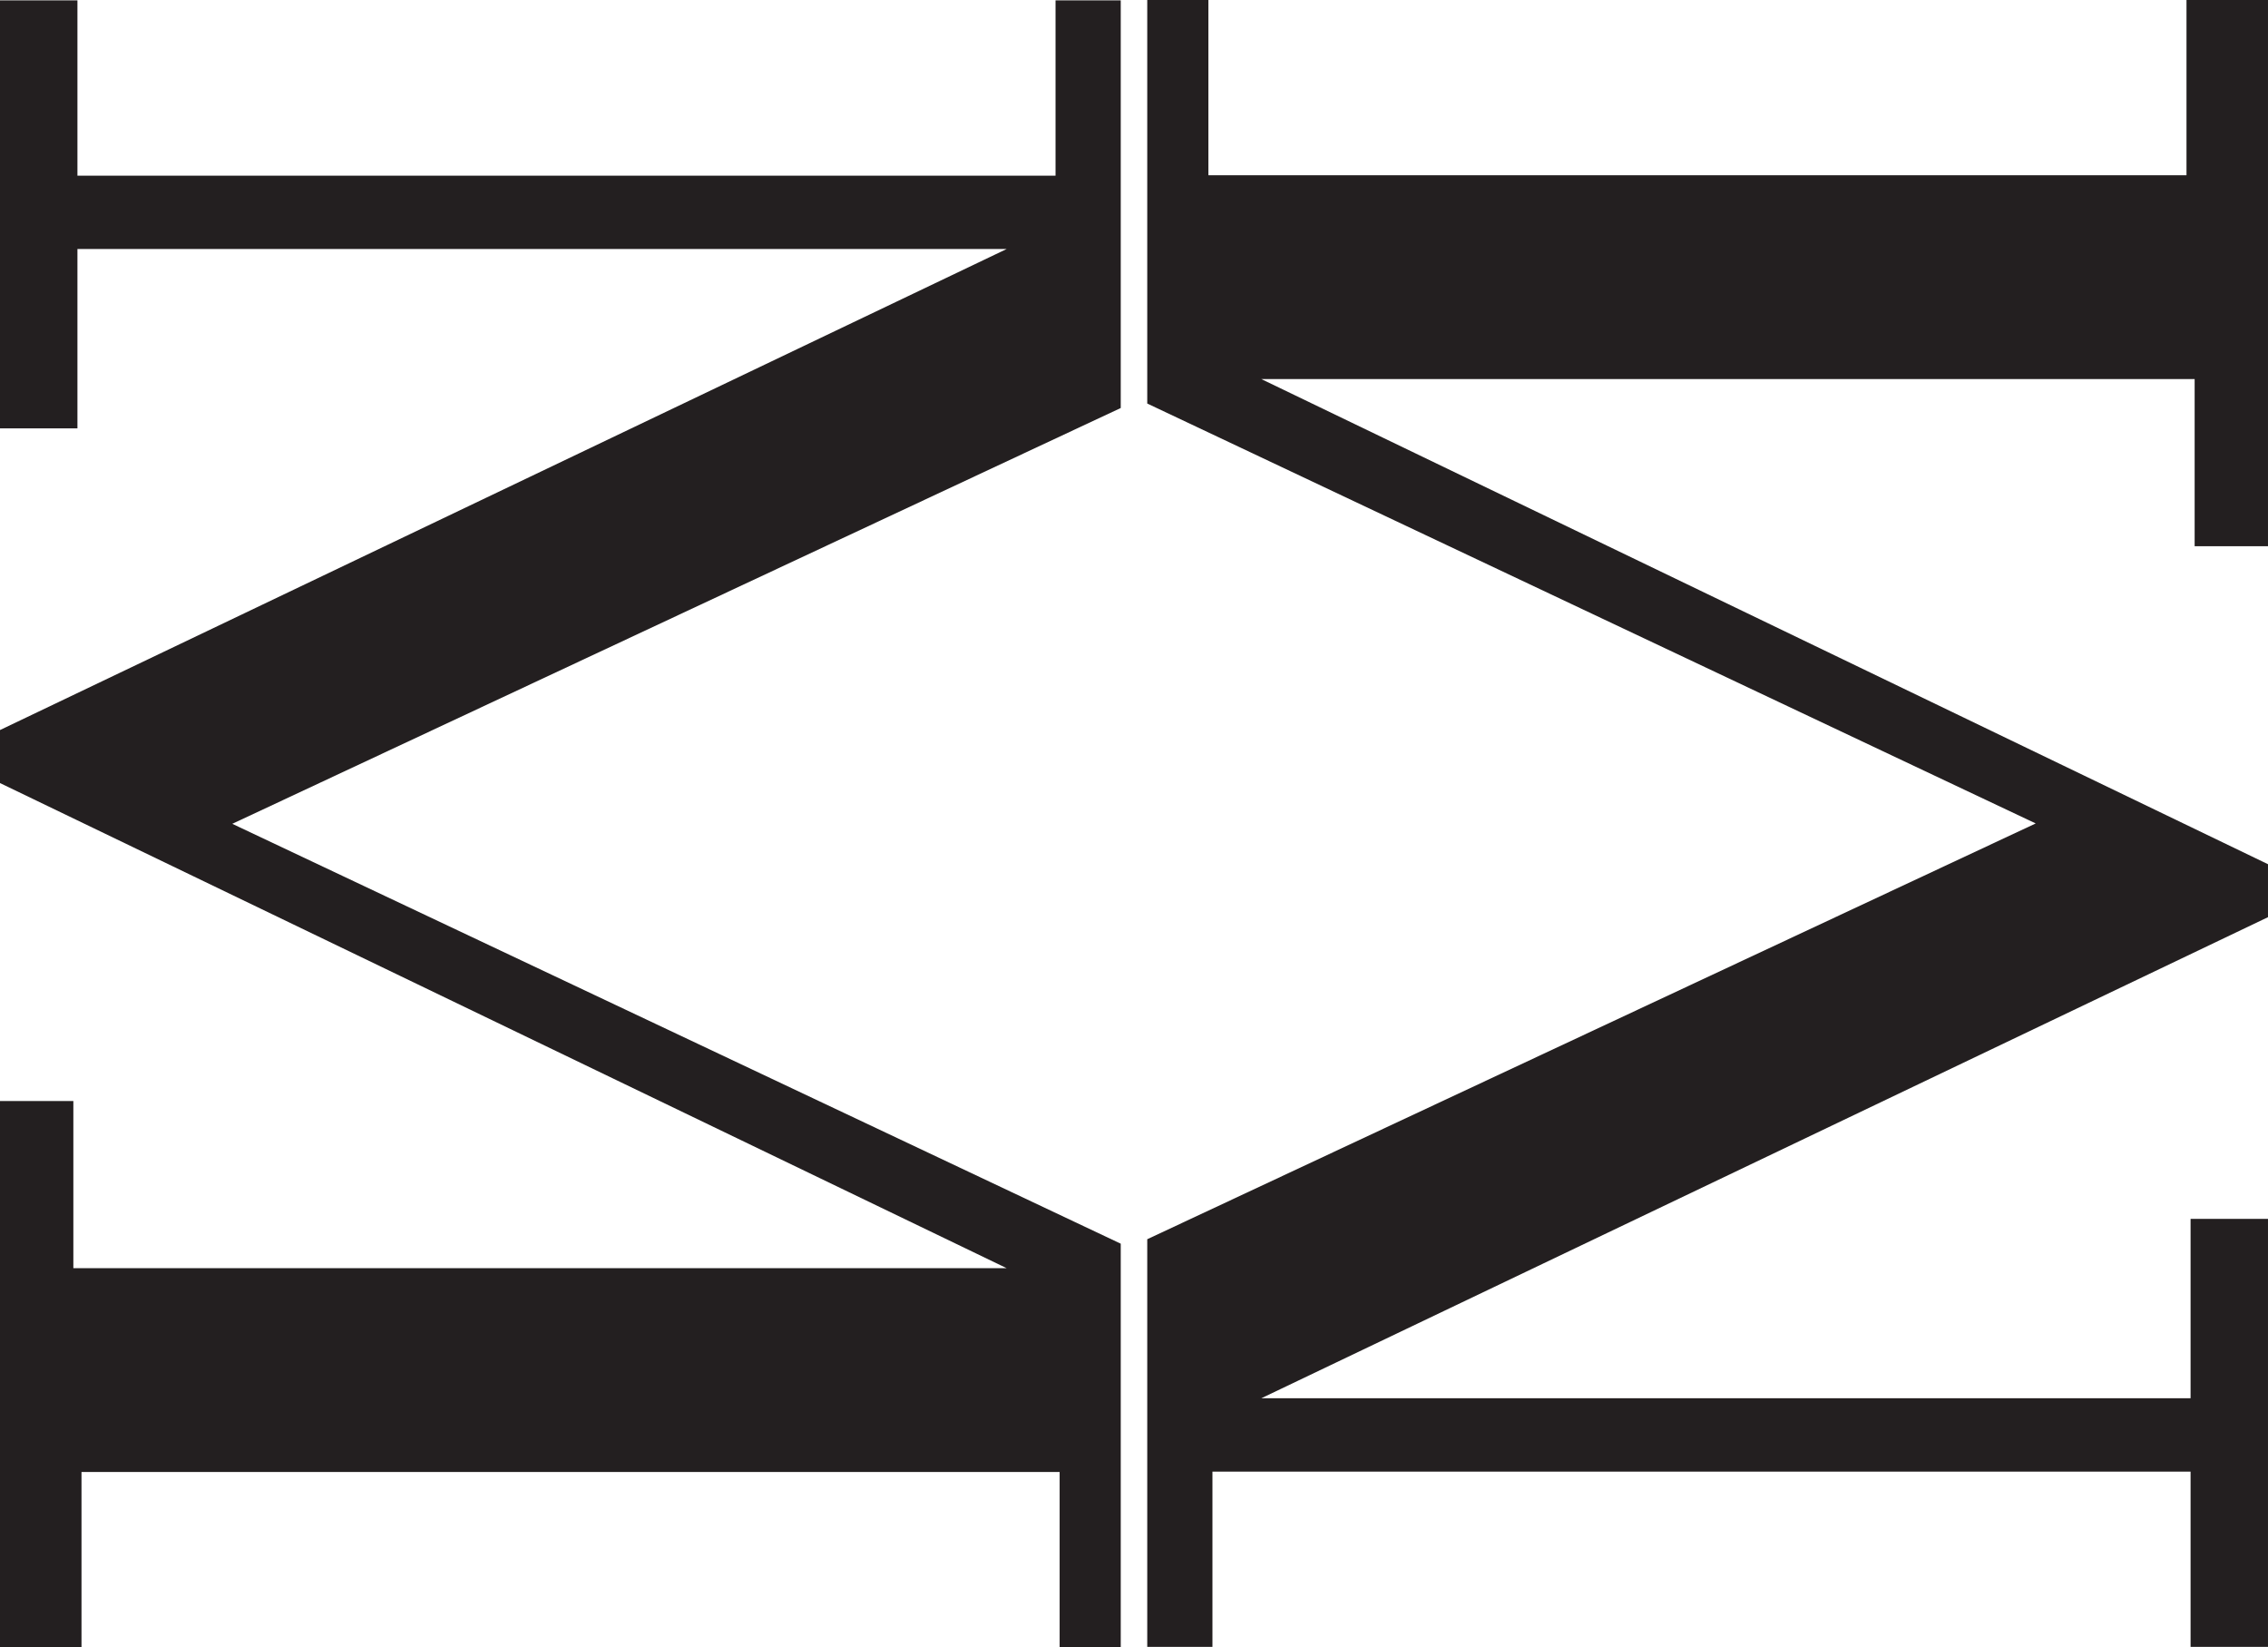 <?xml version="1.0" encoding="UTF-8"?>
<svg xmlns="http://www.w3.org/2000/svg" xmlns:xlink="http://www.w3.org/1999/xlink" width="309.81pt" height="224.96pt" viewBox="0 0 309.81 224.96" version="1.1">
<defs>
<clipPath id="clip1">
  <path d="M 0 0 L 154 0 L 154 224.961 L 0 224.961 Z M 0 0 "/>
</clipPath>
<clipPath id="clip2">
  <path d="M 156 0 L 309.809 0 L 309.809 224.961 L 156 224.961 Z M 156 0 "/>
</clipPath>
</defs>
<g id="surface1">
<g clip-path="url(#clip1)" clip-rule="nonzero">
<path style=" stroke:none;fill-rule:nonzero;fill:rgb(13.699%,12.199%,12.5%);fill-opacity:1;" d="M 10.578 0.047 L 0 0.047 L 0 58.504 L 10.578 58.504 L 10.578 34.008 L 137.508 34.008 L 0 99.699 L 0 106.938 L 137.508 173.188 L 10.02 173.188 L 10.02 150.359 L 0 150.359 L 0 224.961 L 11.133 224.961 L 11.133 201.02 L 144.746 201.02 L 144.746 224.961 L 153.094 224.961 L 153.094 169.844 L 31.73 112.504 L 153.094 55.719 L 153.094 0.047 L 144.188 0.047 L 144.188 23.988 L 10.578 23.988 L 10.578 0.047 "/>
</g>
<g clip-path="url(#clip2)" clip-rule="nonzero">
<path style=" stroke:none;fill-rule:nonzero;fill:rgb(13.699%,12.199%,12.5%);fill-opacity:1;" d="M 299.234 224.906 L 309.809 224.906 L 309.809 166.453 L 299.234 166.453 L 299.234 190.949 L 172.301 190.949 L 309.809 125.254 L 309.809 118.02 L 172.301 51.77 L 299.789 51.77 L 299.789 74.594 L 309.809 74.594 L 309.809 -0.004 L 298.676 -0.004 L 298.676 23.934 L 165.066 23.934 L 165.066 -0.004 L 156.715 -0.004 L 156.715 55.109 L 278.078 112.453 L 156.715 169.234 L 156.715 224.906 L 165.621 224.906 L 165.621 200.969 L 299.234 200.969 L 299.234 224.906 "/>
</g>
</g>
</svg>

